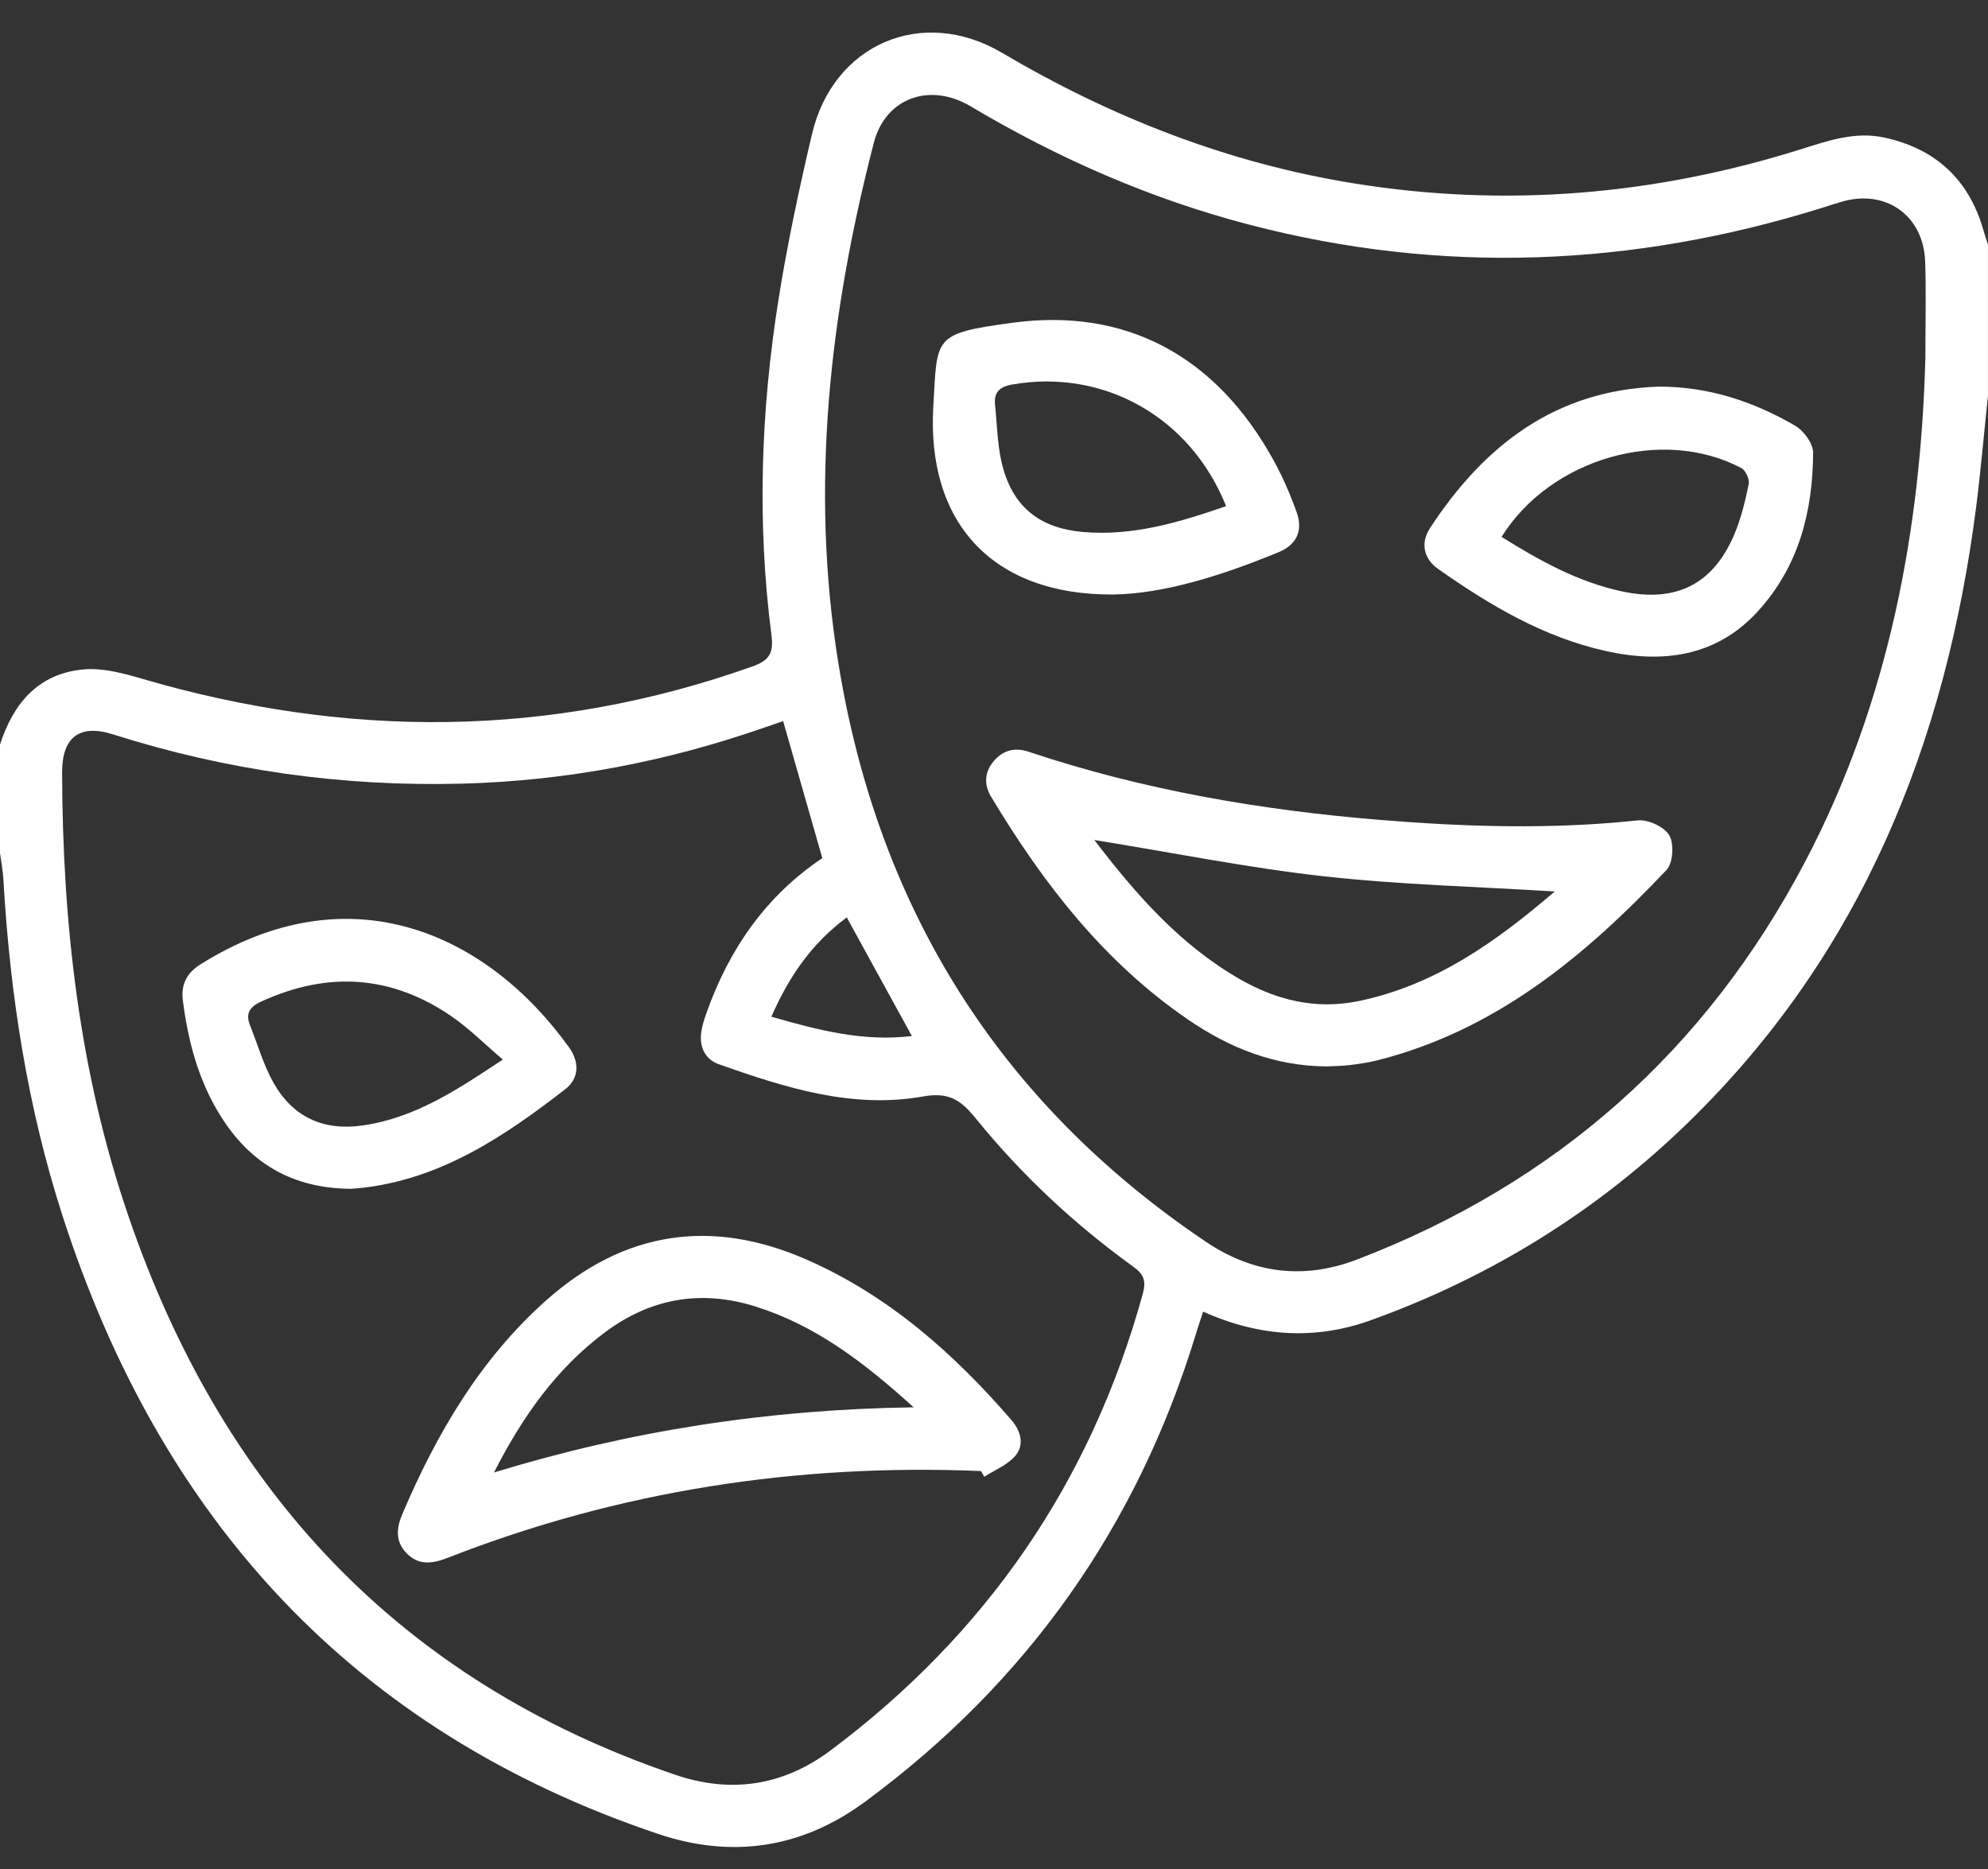 <svg xmlns="http://www.w3.org/2000/svg" width="50" height="47" viewBox="0 0 50 47" fill="none"><rect x="0" y="0" width="50" height="47" fill="#333333" stroke="none"/><g clip-path="url(#clip0_187_270)"><path d="M0 18.723C0.335 17.686 0.967 16.934 2.104 16.834C2.585 16.791 3.102 16.93 3.577 17.07C8.724 18.574 13.835 18.566 18.917 16.762C19.35 16.609 19.462 16.426 19.402 15.966C19.038 13.144 19.135 10.324 19.582 7.52C19.803 6.128 20.1 4.745 20.422 3.373C20.956 1.105 23.195 0.144 25.203 1.329C27.961 2.955 30.888 4.102 34.059 4.613C37.871 5.226 41.611 4.908 45.286 3.756C45.971 3.541 46.654 3.3 47.384 3.458C48.697 3.74 49.538 4.532 49.896 5.827C49.926 5.936 49.965 6.041 49.999 6.148V9.949C49.901 10.882 49.82 11.818 49.702 12.749C48.941 18.678 46.824 23.981 42.461 28.226C40.171 30.455 37.505 32.106 34.497 33.193C33.089 33.704 31.689 33.624 30.26 32.984C30.193 33.191 30.133 33.365 30.079 33.542C28.607 38.377 25.835 42.3 21.764 45.304C20.173 46.478 18.418 46.747 16.543 46.115C8.858 43.525 4.029 38.182 1.574 30.578C0.688 27.833 0.25 24.999 0.086 22.119C0.073 21.895 0.029 21.674 0 21.451C0 20.541 0 19.632 0 18.722V18.723ZM48.425 9.059C48.425 8.032 48.447 7.3 48.419 6.57C48.376 5.417 47.428 4.751 46.327 5.071C46.155 5.12 45.986 5.178 45.815 5.231C41.06 6.712 36.266 6.912 31.432 5.653C28.947 5.006 26.619 3.986 24.413 2.674C23.376 2.057 22.266 2.472 21.978 3.589C20.866 7.889 20.37 12.236 21.083 16.66C22.079 22.829 25.119 27.717 30.328 31.226C31.52 32.028 32.792 32.187 34.134 31.672C39.143 29.751 42.904 26.415 45.396 21.678C47.522 17.64 48.305 13.274 48.423 9.059H48.425ZM19.698 18.134C19.529 18.192 19.378 18.243 19.227 18.295C16.77 19.153 14.243 19.636 11.637 19.706C8.634 19.787 5.704 19.377 2.842 18.467C2.003 18.2 1.561 18.537 1.562 19.42C1.572 23.223 1.993 26.971 3.232 30.587C5.578 37.437 10.025 42.26 16.975 44.628C18.384 45.109 19.697 44.911 20.895 44.014C24.819 41.078 27.441 37.258 28.742 32.535C28.832 32.209 28.767 32.045 28.501 31.852C27.018 30.782 25.688 29.54 24.537 28.12C24.171 27.67 23.871 27.456 23.221 27.572C21.436 27.891 19.744 27.351 18.082 26.764C17.725 26.637 17.579 26.314 17.641 25.932C17.667 25.773 17.717 25.616 17.772 25.464C18.34 23.86 19.271 22.525 20.682 21.579C20.353 20.428 20.034 19.309 19.697 18.135L19.698 18.134ZM22.934 26.053C22.375 25.036 21.844 24.066 21.297 23.07C20.414 23.725 19.841 24.561 19.401 25.568C20.585 25.907 21.715 26.201 22.934 26.053Z" fill="white"></path><path d="M33.381 26.818C32.07 26.811 30.935 26.36 29.896 25.65C27.769 24.199 26.238 22.217 24.93 20.041C24.743 19.732 24.758 19.416 24.997 19.136C25.233 18.86 25.529 18.788 25.876 18.906C28.743 19.865 31.7 20.372 34.704 20.618C36.862 20.795 39.021 20.861 41.184 20.631C41.447 20.602 41.858 20.79 41.984 21.005C42.109 21.218 42.079 21.703 41.914 21.877C39.874 24.036 37.629 25.904 34.656 26.661C34.42 26.721 34.178 26.755 33.936 26.785C33.743 26.808 33.547 26.808 33.38 26.817L33.381 26.818ZM27.523 21.123C28.572 22.495 29.68 23.759 31.176 24.619C32.107 25.154 33.095 25.396 34.172 25.174C36.101 24.774 37.638 23.675 39.091 22.428C39.103 22.419 39.083 22.373 39.091 22.417C37.142 22.296 35.204 22.249 33.285 22.035C31.37 21.821 29.474 21.438 27.523 21.123Z" fill="white"></path><path d="M27.997 14.95C24.957 14.969 23.299 13.14 23.474 10.212C23.578 8.475 23.448 8.391 25.451 8.118C28.319 7.727 30.583 8.954 32.022 11.559C32.257 11.982 32.453 12.433 32.615 12.889C32.775 13.342 32.611 13.699 32.167 13.882C30.734 14.475 29.266 14.933 27.997 14.95ZM30.837 12.727C29.941 10.485 27.755 9.265 25.454 9.67C25.138 9.726 24.994 9.867 25.026 10.182C25.077 10.663 25.083 11.157 25.191 11.626C25.447 12.726 26.125 13.281 27.24 13.378C28.487 13.486 29.65 13.139 30.836 12.729L30.837 12.727Z" fill="white"></path><path d="M41.718 9.723C42.963 9.719 44.097 10.093 45.151 10.706C45.367 10.831 45.603 11.153 45.601 11.382C45.596 12.863 45.238 14.252 44.209 15.376C43.165 16.515 41.825 16.688 40.394 16.373C38.827 16.027 37.471 15.221 36.176 14.312C35.807 14.054 35.718 13.658 35.967 13.278C37.328 11.2 39.122 9.809 41.718 9.723ZM37.767 13.502C38.734 14.106 39.696 14.637 40.794 14.872C42.151 15.162 43.088 14.699 43.623 13.43C43.791 13.031 43.894 12.598 43.982 12.172C44.006 12.053 43.905 11.829 43.797 11.771C41.815 10.721 39.001 11.519 37.765 13.502H37.767Z" fill="white"></path><path d="M24.676 36.993C20.055 36.8 15.575 37.486 11.259 39.175C10.884 39.321 10.53 39.376 10.223 39.057C9.935 38.757 9.971 38.419 10.124 38.063C10.986 36.042 12.079 34.174 13.742 32.696C15.706 30.95 17.909 30.627 20.307 31.684C22.359 32.589 23.992 34.038 25.441 35.713C25.674 35.982 25.77 36.331 25.539 36.606C25.345 36.839 25.021 36.964 24.755 37.137C24.729 37.089 24.702 37.041 24.676 36.993ZM12.423 37.029C15.835 35.984 19.309 35.441 22.979 35.39C21.73 34.258 20.513 33.331 19.008 32.857C17.639 32.425 16.375 32.643 15.225 33.497C13.986 34.417 13.128 35.647 12.423 37.031V37.029Z" fill="white"></path><path d="M8.844 29.895C7.344 29.89 6.282 29.245 5.54 28.051C4.989 27.166 4.73 26.182 4.599 25.16C4.548 24.768 4.691 24.472 5.034 24.256C8.801 21.885 12.264 23.482 14.315 26.343C14.573 26.703 14.573 27.118 14.212 27.395C12.673 28.585 11.073 29.663 9.06 29.876C8.963 29.886 8.866 29.891 8.844 29.894V29.895ZM12.647 26.645C12.18 26.248 11.801 25.865 11.364 25.564C9.848 24.518 8.243 24.419 6.57 25.186C6.279 25.32 6.169 25.484 6.289 25.785C6.48 26.264 6.622 26.769 6.871 27.215C7.354 28.081 8.12 28.445 9.117 28.303C10.431 28.116 11.495 27.41 12.647 26.644V26.645Z" fill="white"></path></g><defs><clipPath id="clip0_187_270"><rect width="50" height="45.999" fill="white" transform="translate(0 0.501)"></rect></clipPath></defs></svg>